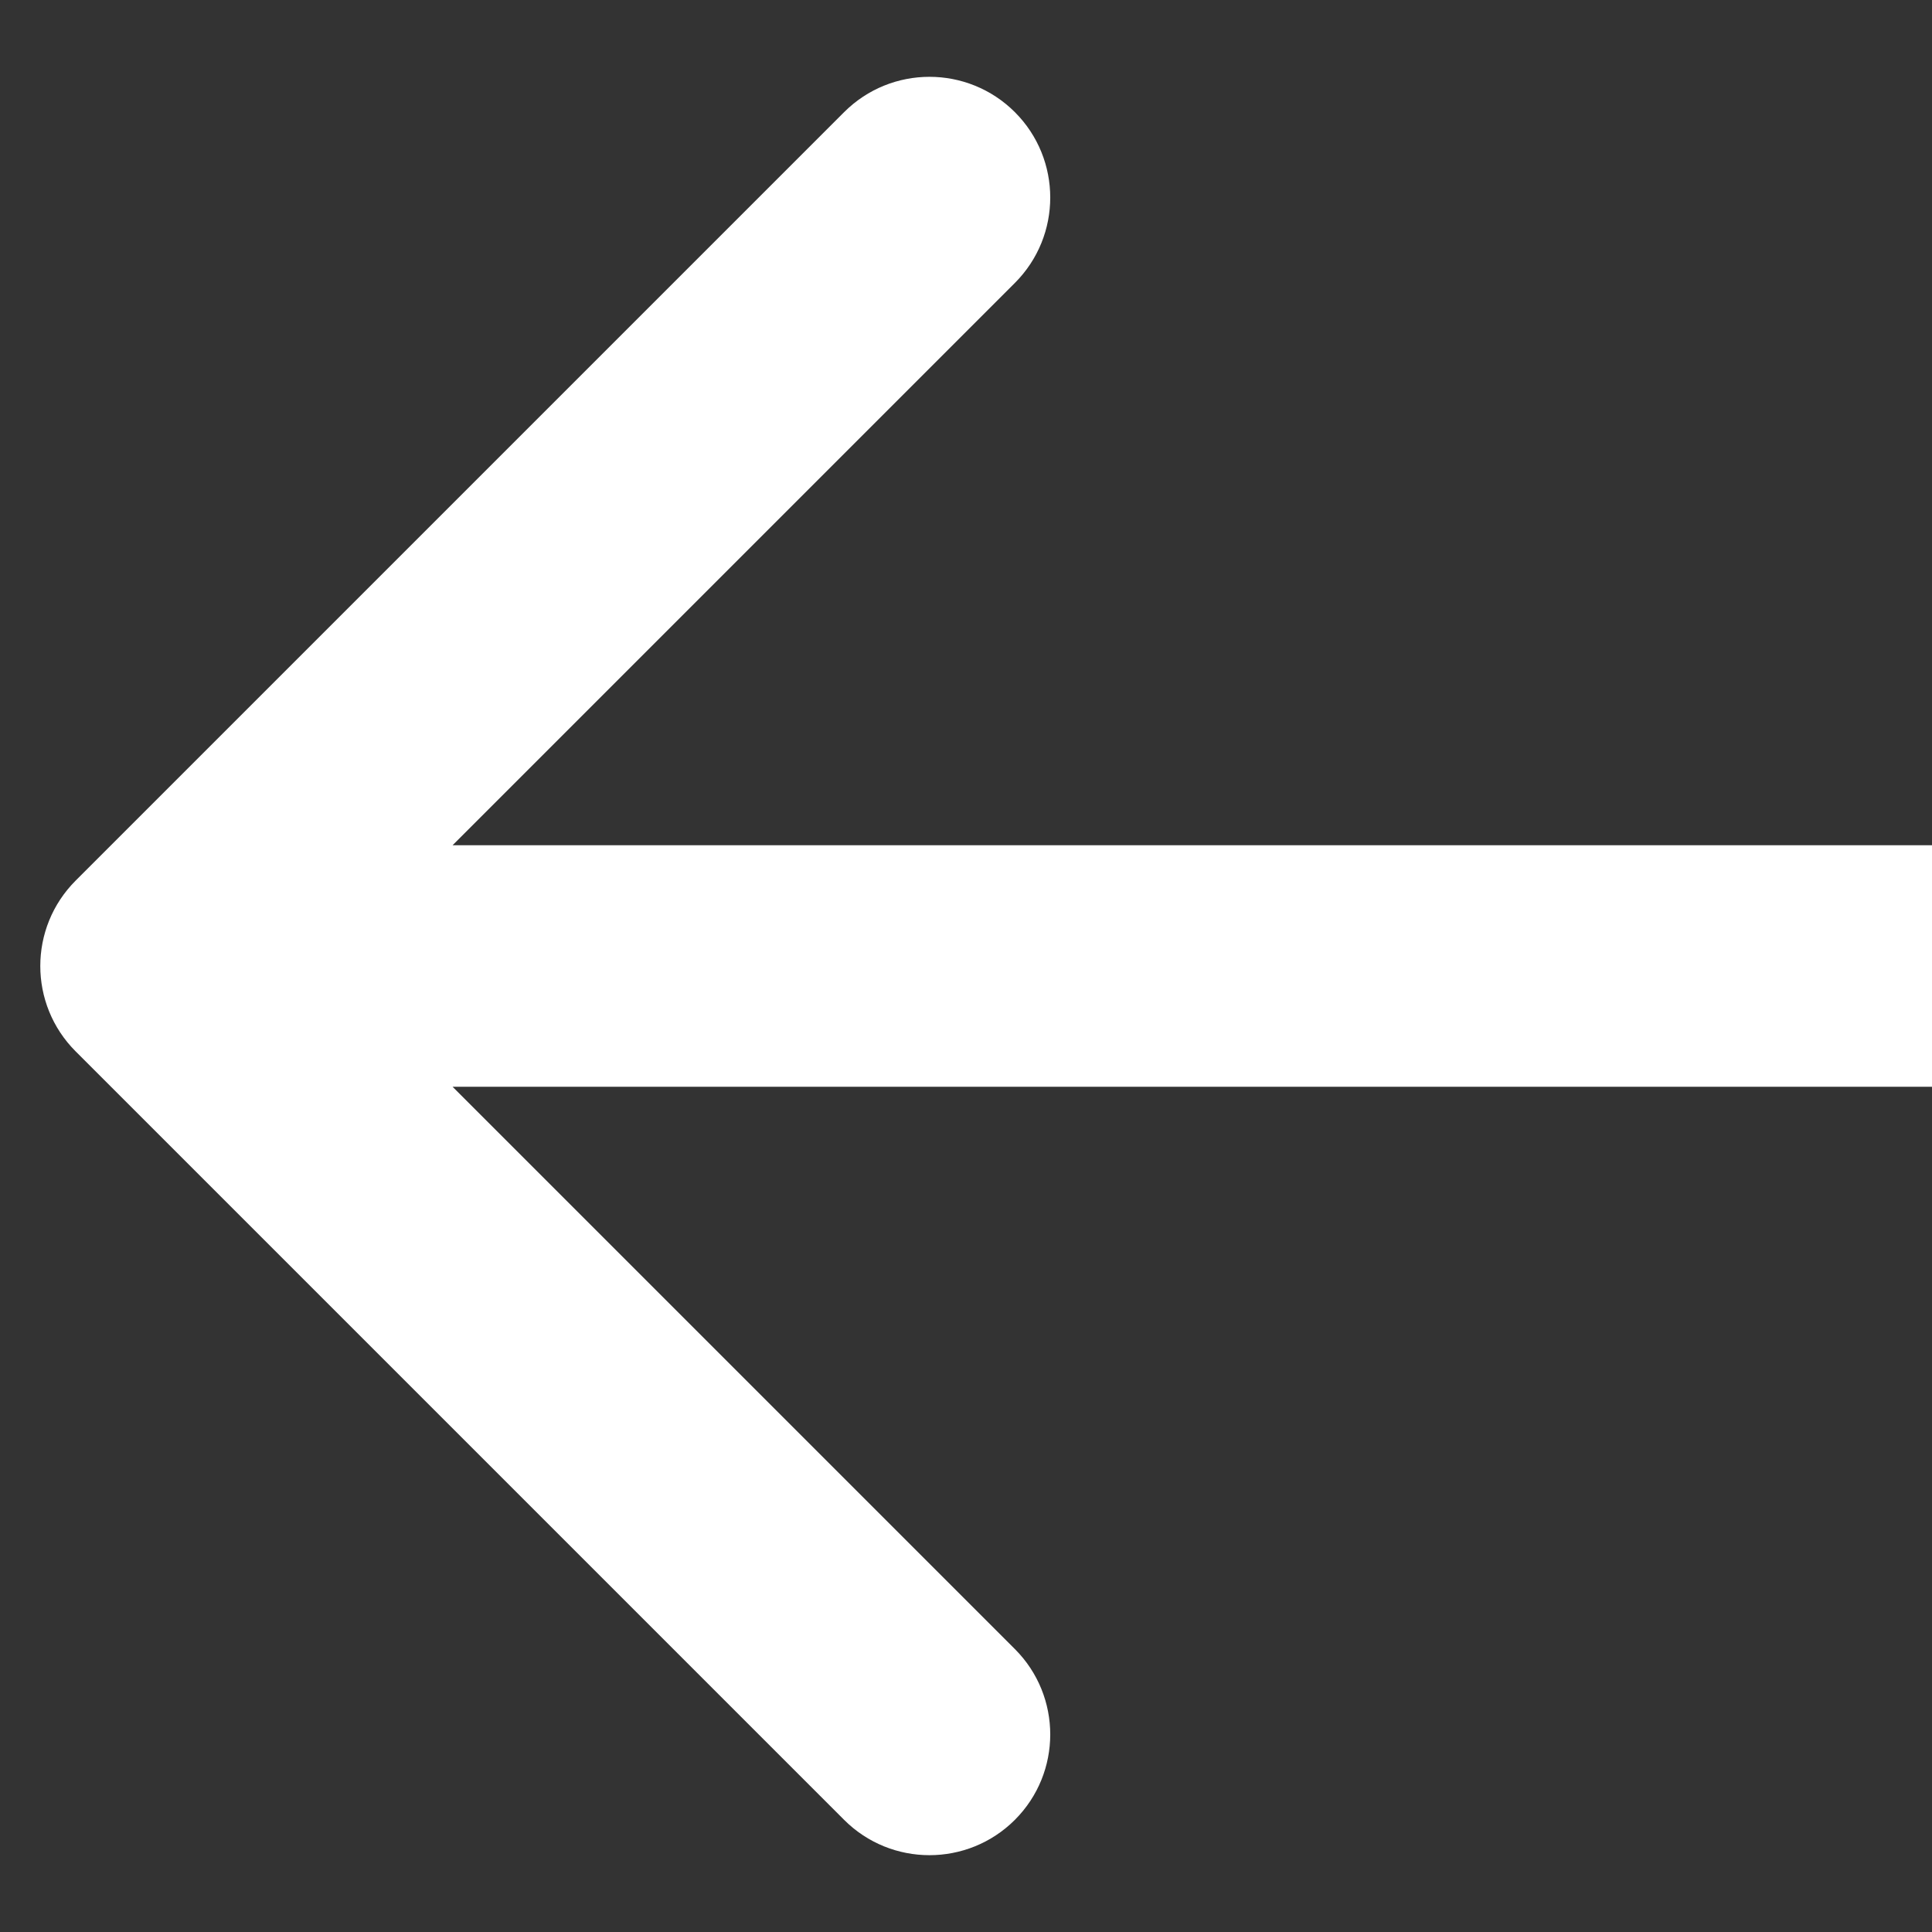 <?xml version="1.0" encoding="UTF-8"?> <svg xmlns="http://www.w3.org/2000/svg" width="24" height="24" viewBox="0 0 24 24" fill="none"><rect x="0" y="0" width="24" height="24" fill="#333333" stroke="none"/> <path d="M0.94 13.061C0.354 12.475 0.354 11.525 0.94 10.939L10.486 1.393C11.071 0.808 12.021 0.808 12.607 1.393C13.193 1.979 13.193 2.929 12.607 3.515L4.122 12L12.607 20.485C13.193 21.071 13.193 22.021 12.607 22.607C12.021 23.192 11.071 23.192 10.486 22.607L0.94 13.061ZM24 13.5H2V10.5H24V13.5Z" fill="white"></path> </svg> 